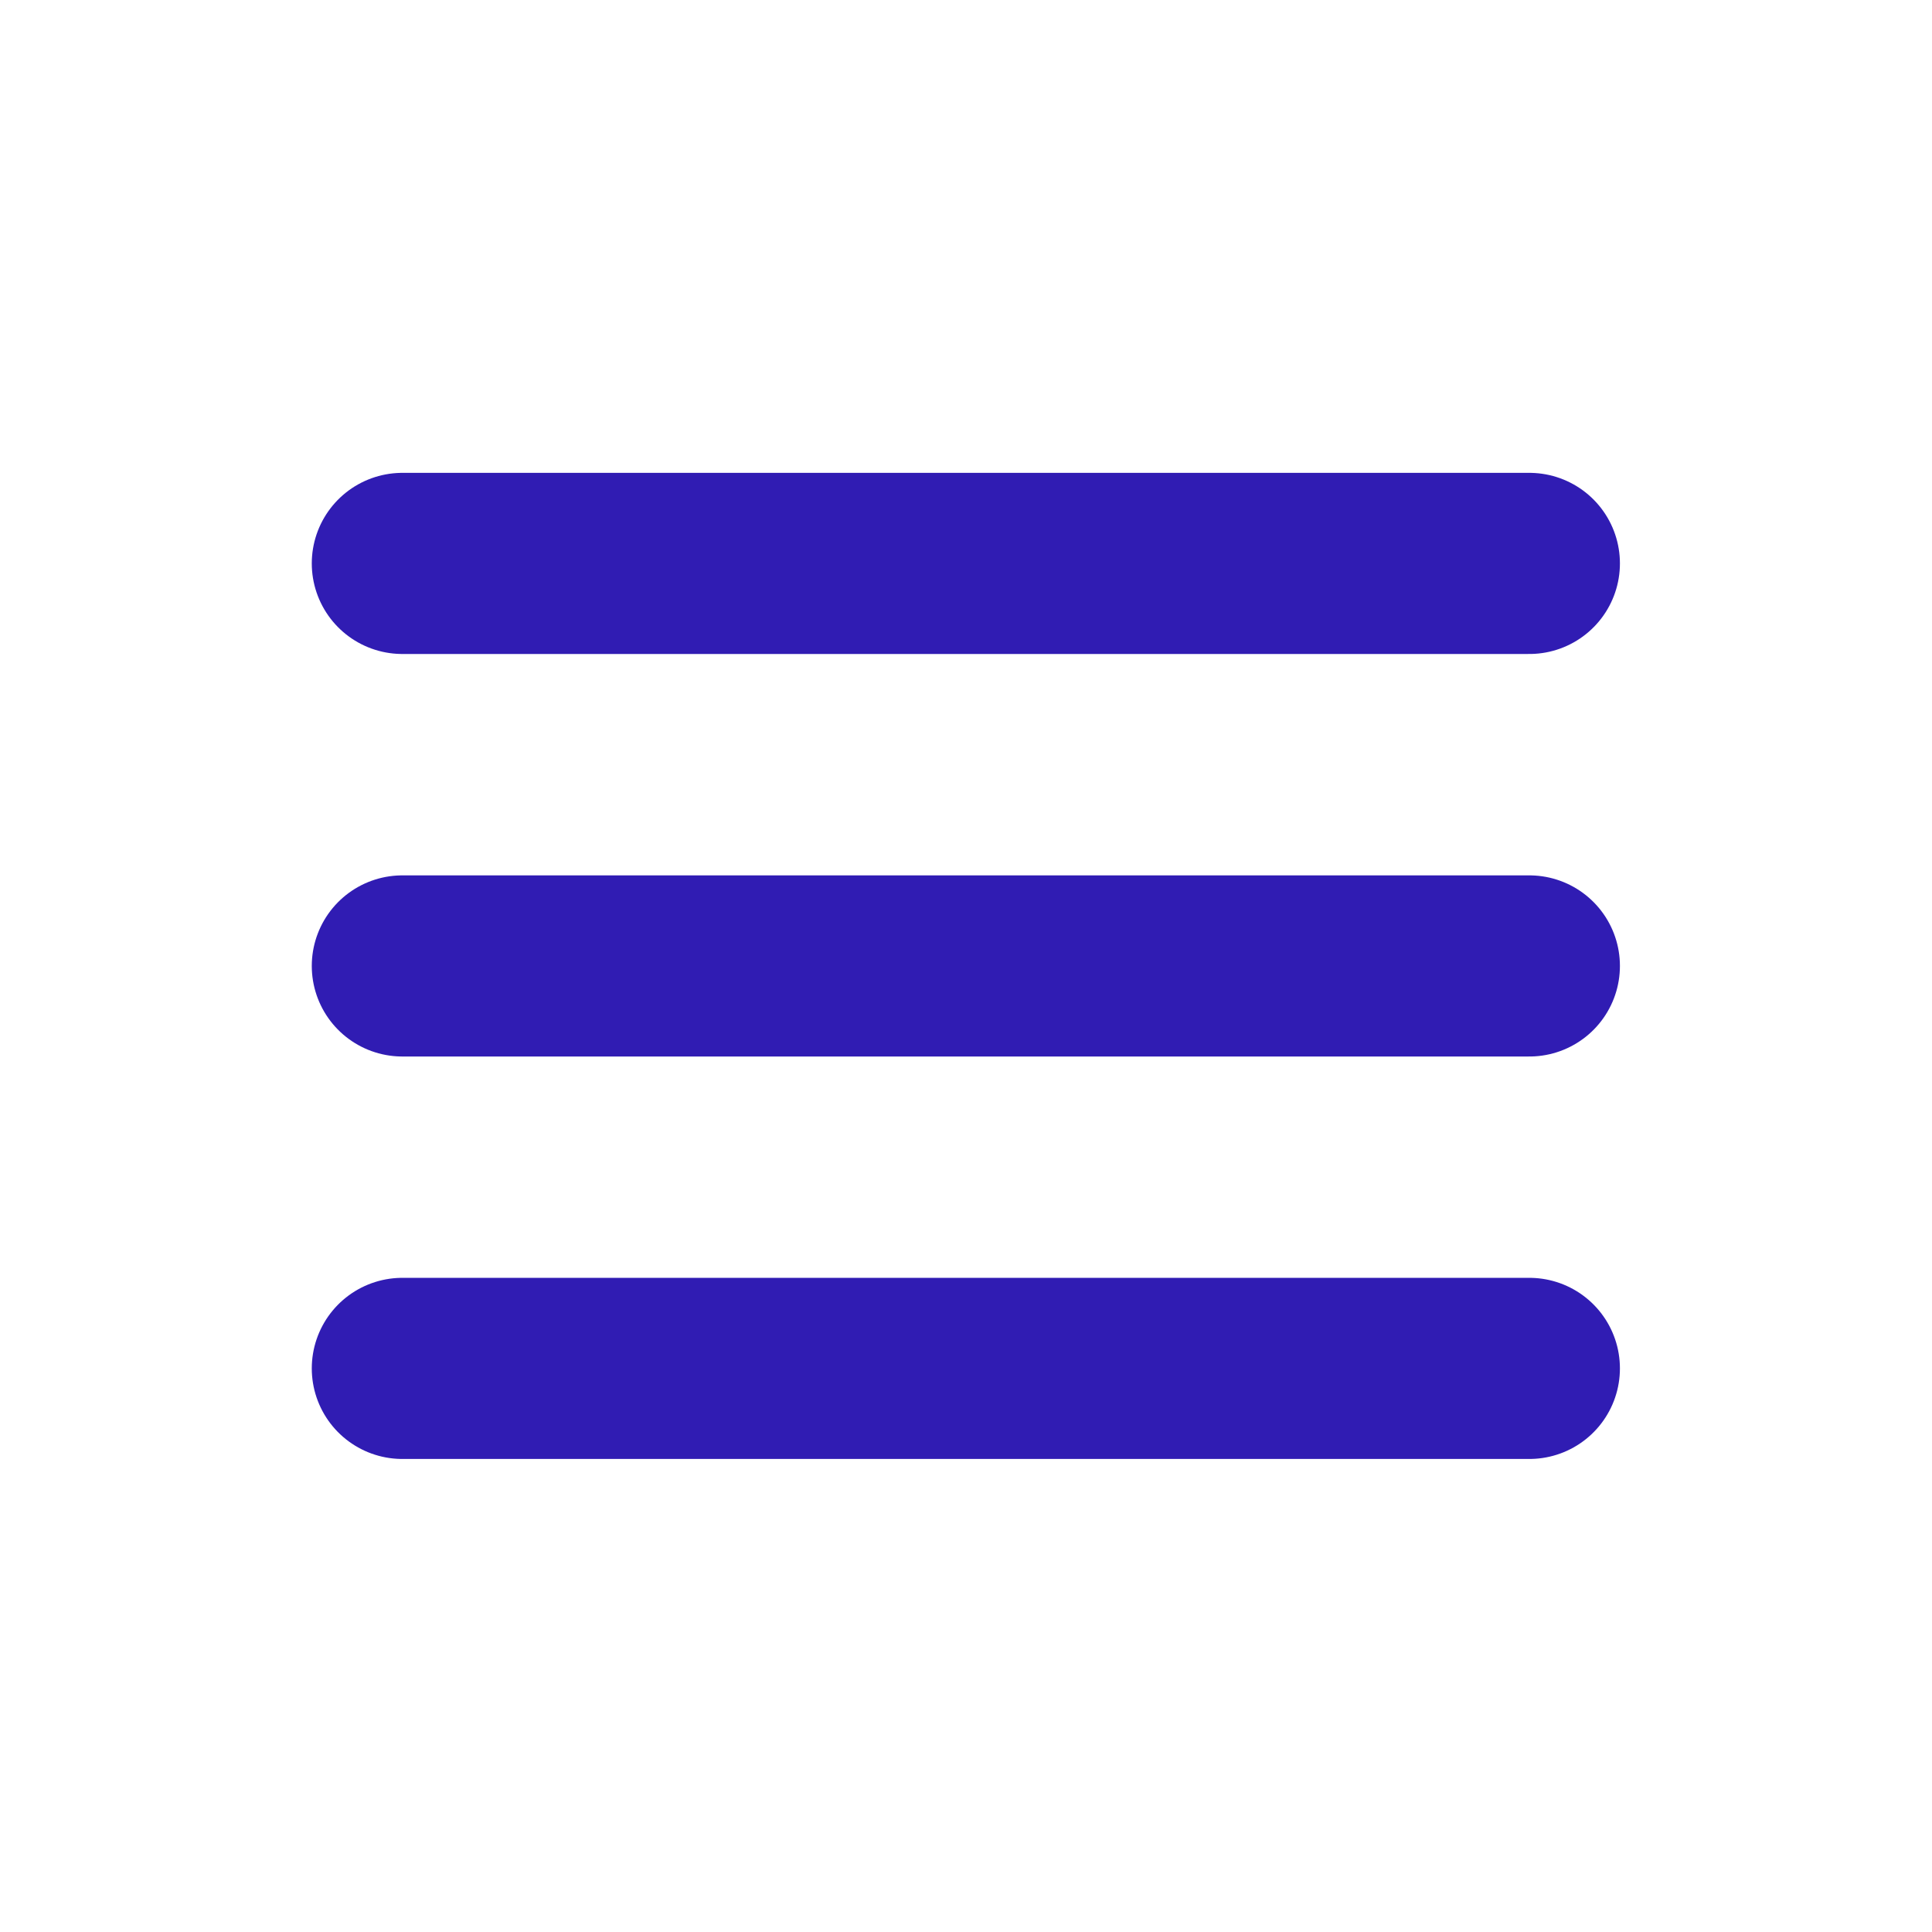 <svg width="32" height="32" viewBox="0 0 32 32" fill="none" xmlns="http://www.w3.org/2000/svg">
<path d="M6.664 22.665H25.331M6.664 15.999H25.331M6.664 9.332H25.331" stroke="#301CB3" stroke-width="3" stroke-linecap="round" stroke-linejoin="round"/>
</svg>
